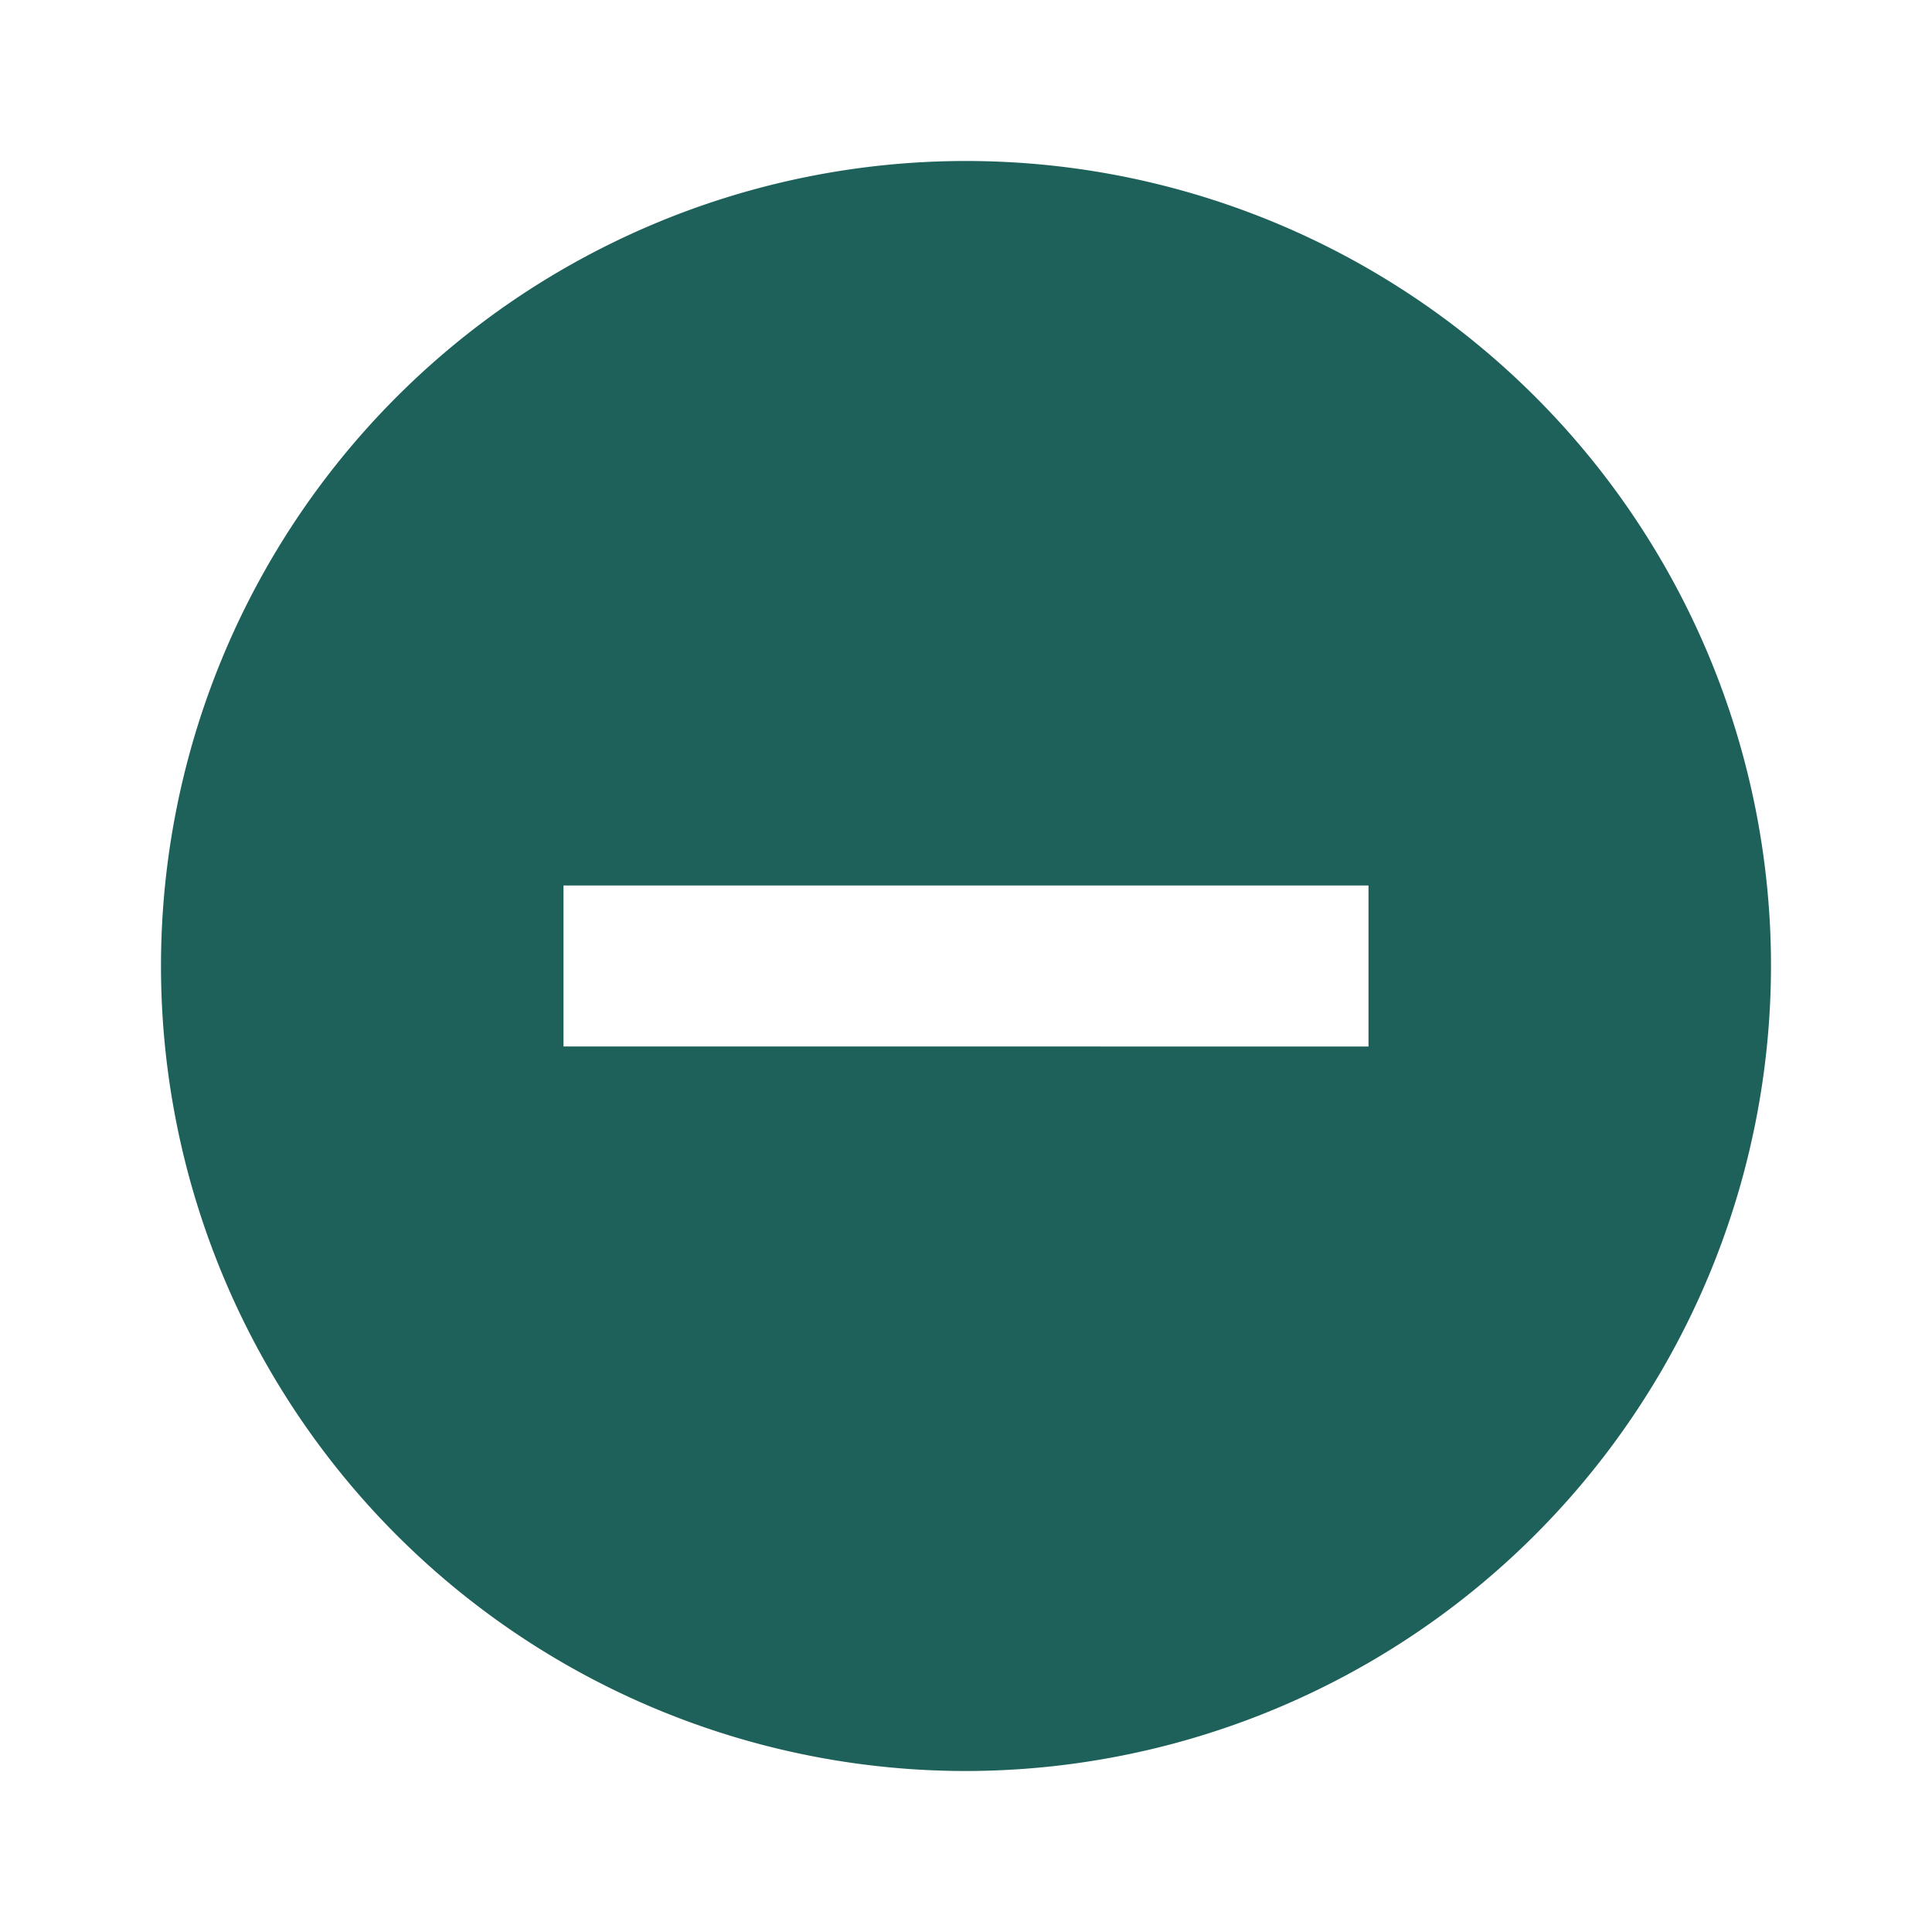 <svg xmlns="http://www.w3.org/2000/svg" width="24" height="24" viewBox="0 0 24 24">
  <g id="Group_1866" data-name="Group 1866" transform="translate(-7218 4101)">
    <rect id="Rectangle_110" data-name="Rectangle 110" width="24" height="24" transform="translate(7218 -4101)" fill="none"/>
    <path id="Subtraction_2" data-name="Subtraction 2" d="M10,20A10,10,0,1,1,20,10,10.011,10.011,0,0,1,10,20ZM5,9v2H15V9Z" transform="translate(7220 -4099)" fill="#1d615a"/>
  </g>
</svg>
